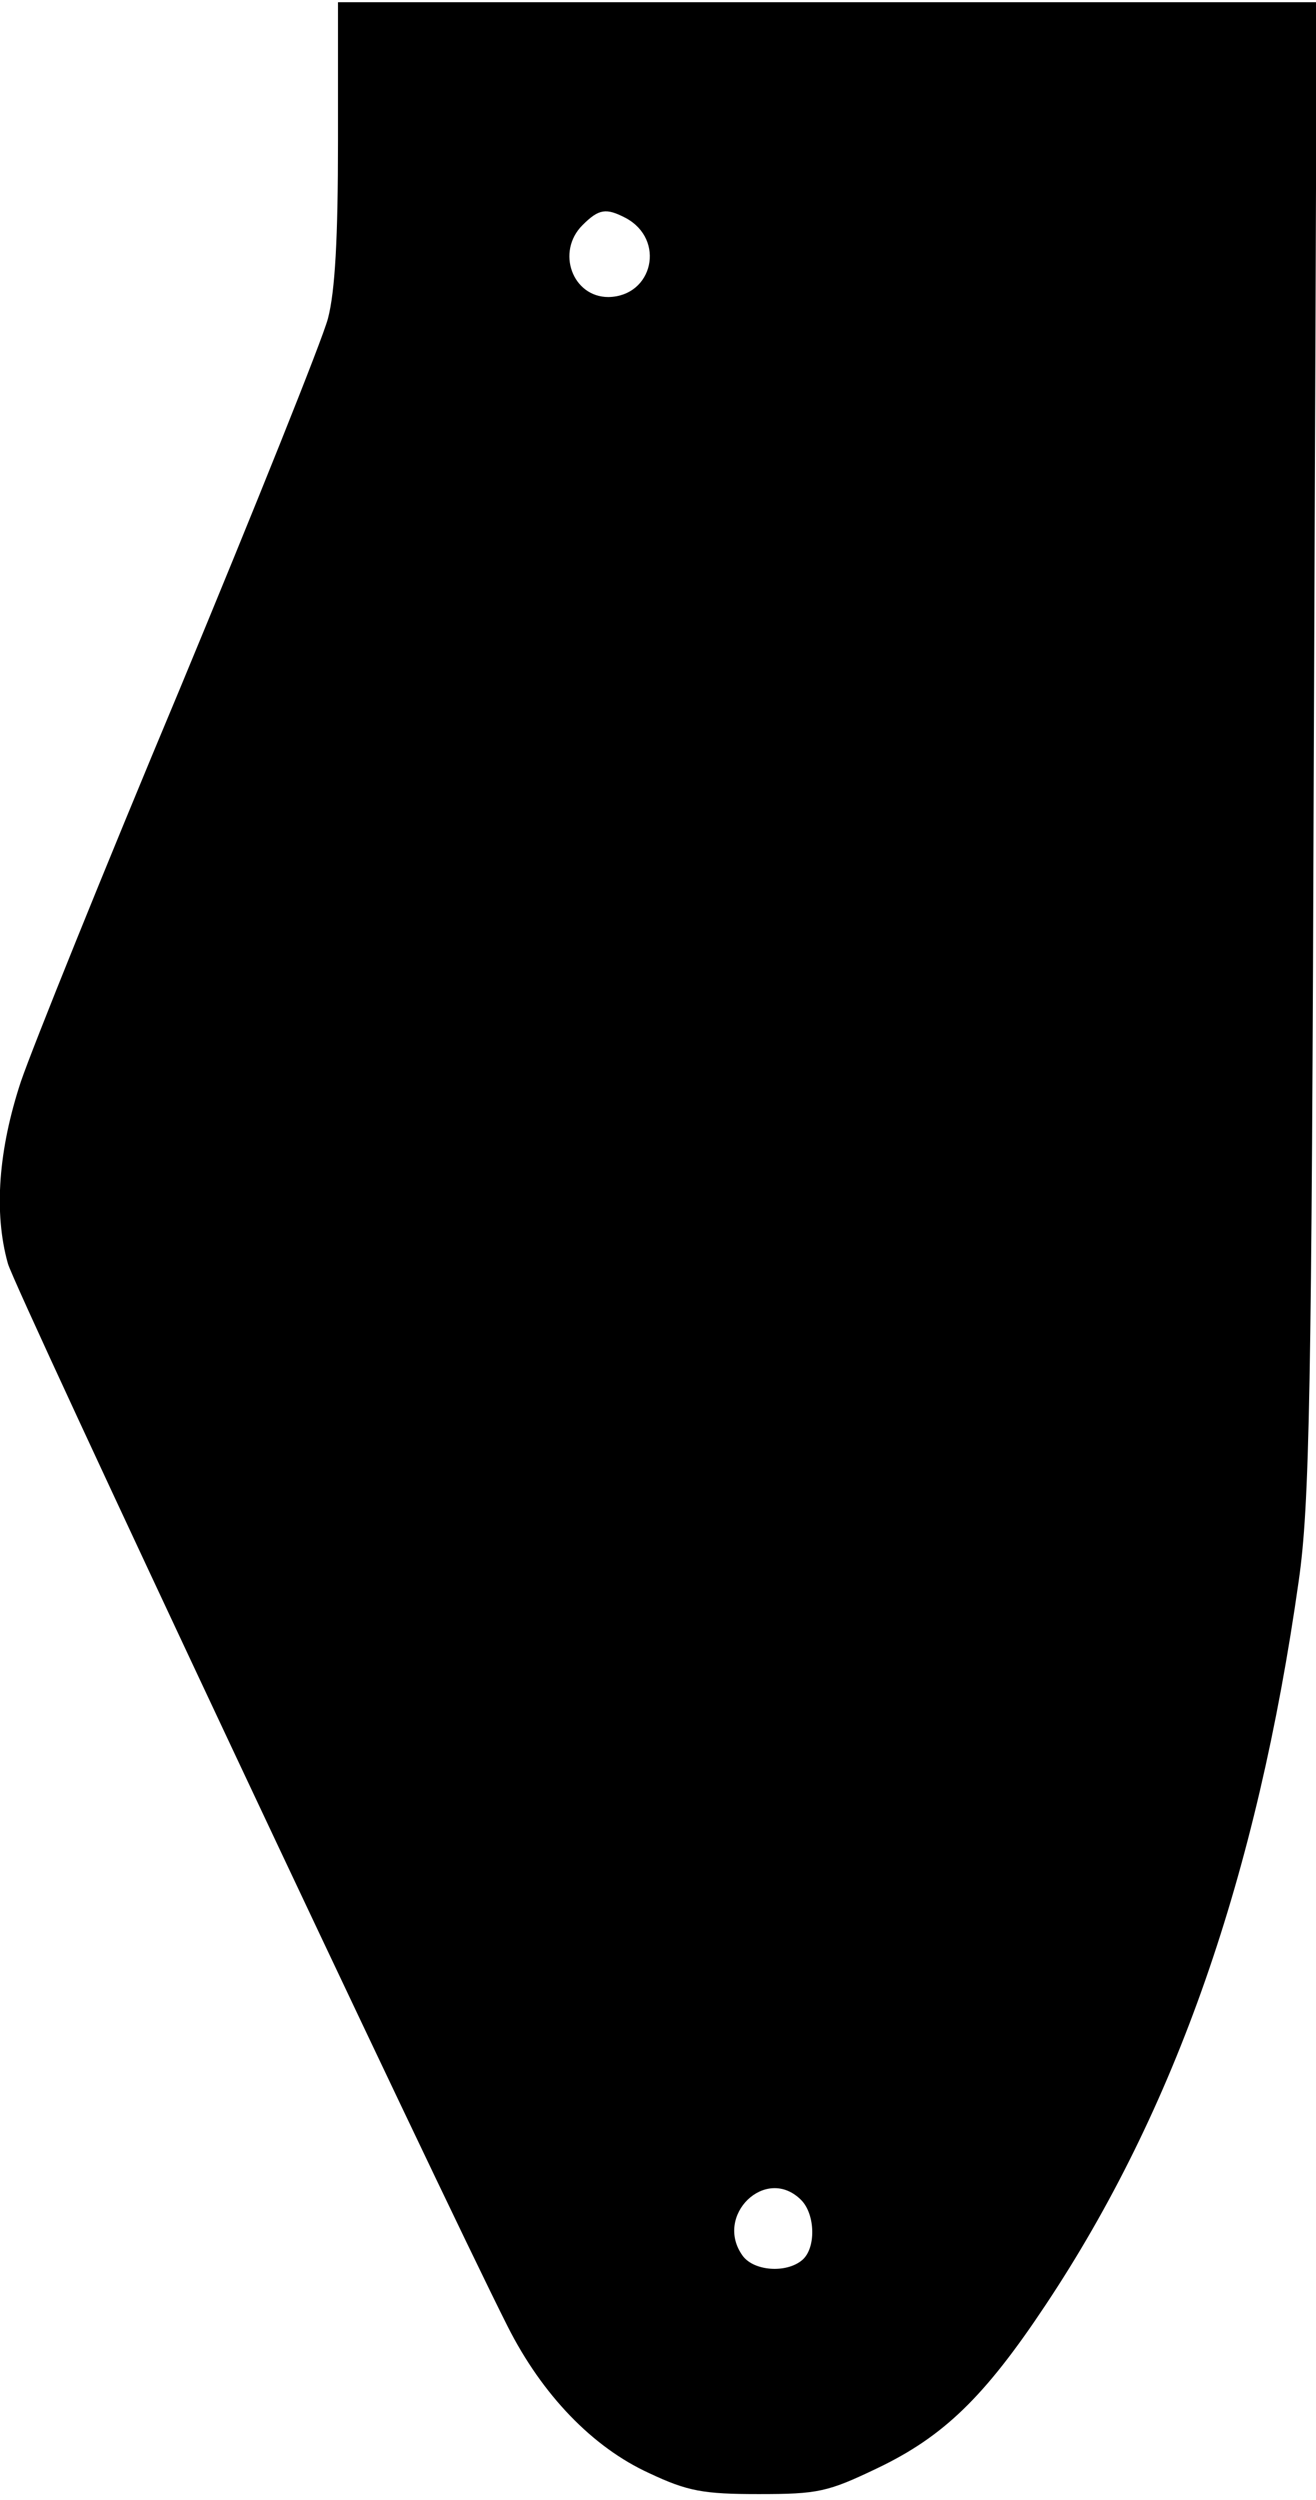 <?xml version="1.0" encoding="UTF-8" standalone="yes"?>
<svg version="1.0" xmlns="http://www.w3.org/2000/svg" width="48.246mm" height="91.644mm" viewBox="0 0 183 347" preserveAspectRatio="xMidYMid meet">
  <g transform="translate(0,347) scale(0.1,-0.1)" fill="#000000" stroke="none">
    <path d="M470 3277 c0 -135 -4 -209 -14 -247 -8 -30 -101 -262 -206 -515 -106
-253 -205 -499 -221 -546 -31 -94 -38 -182 -18 -253 9 -34 596 -1282 695
-1478 48 -95 118 -168 197 -204 53 -25 75 -29 152 -29 83 0 96 3 165 36 92 44
149 99 234 227 181 272 294 597 352 1007 15 105 18 252 21 1158 l4 1037 -680
0 -681 0 0 -193z m400 -107 c56 -30 38 -109 -24 -110 -50 0 -73 63 -36 100 23
23 33 24 60 10z m244 -2756 c20 -20 21 -68 1 -84 -22 -18 -66 -15 -82 6 -41
56 32 127 81 78z"/>
  </g>
</svg>